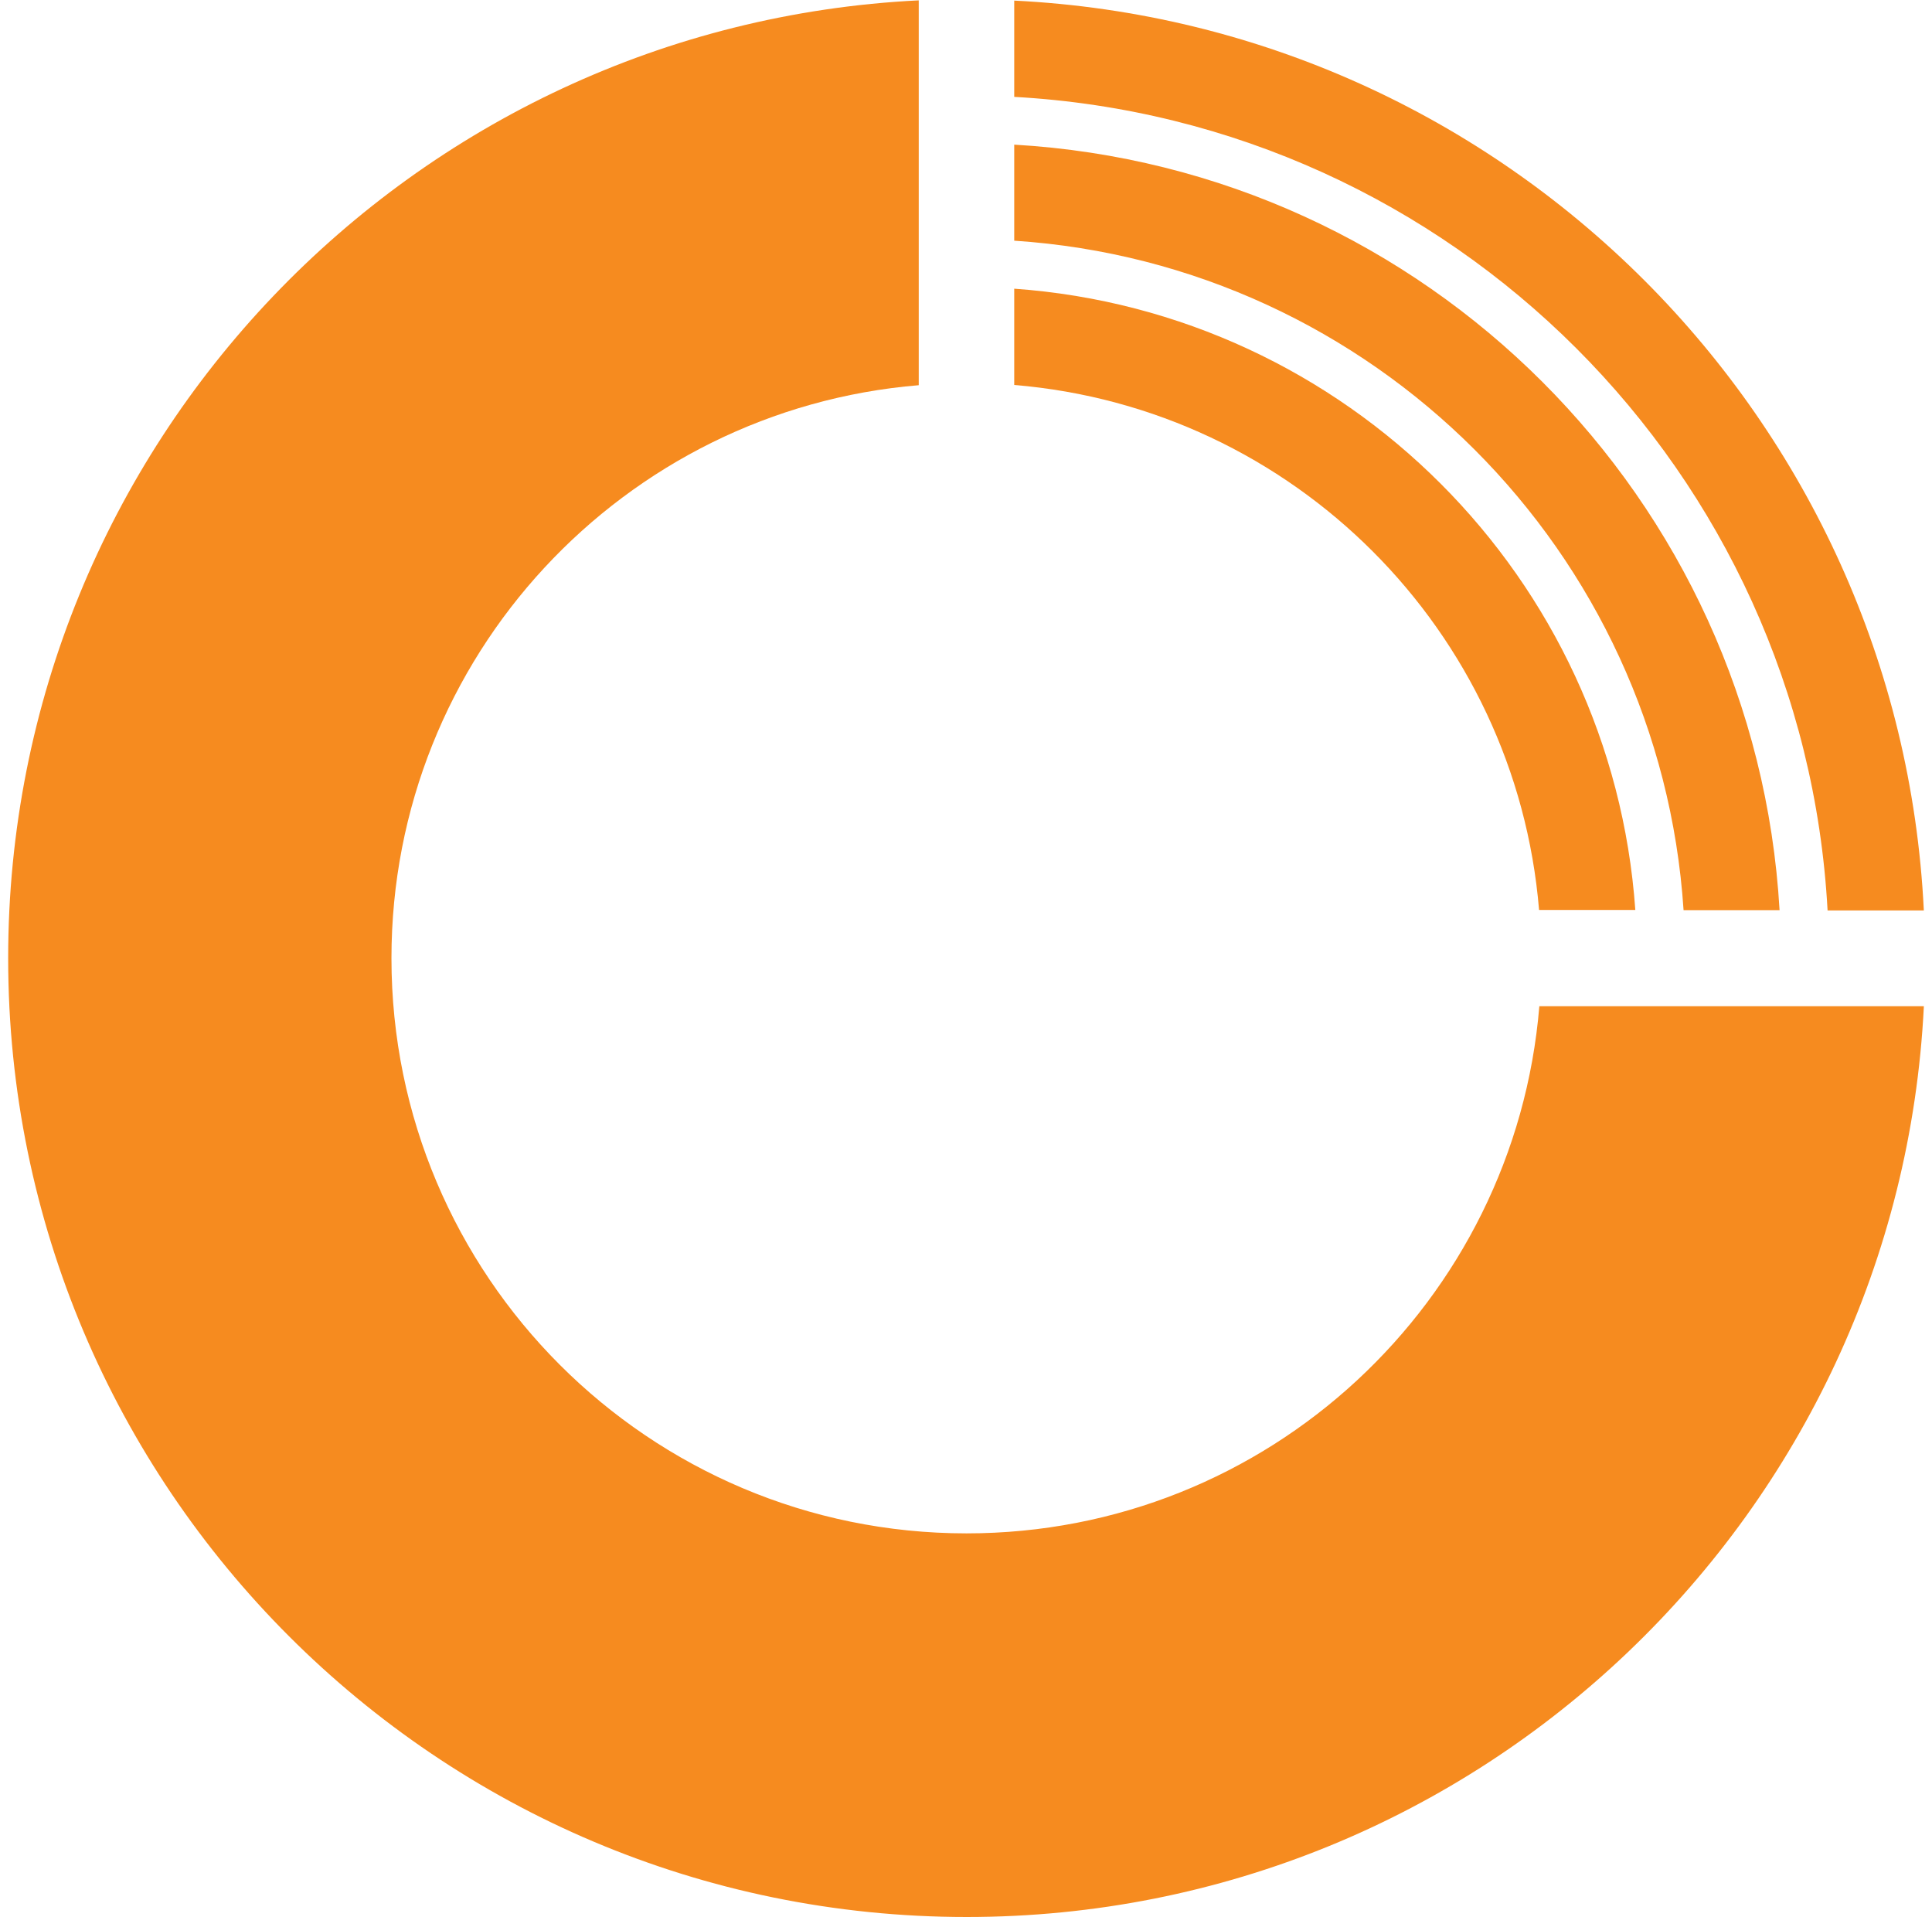 <svg xmlns="http://www.w3.org/2000/svg" width="128" height="127" viewBox="0 0 128 127" fill="none"><path d="M127.461 66.648H101.985C100.371 86.203 84.012 101.566 64.033 101.566C42.994 101.566 25.935 84.507 25.935 63.467C25.935 43.488 41.315 27.13 60.869 25.515V0.024C27.272 1.687 0.541 29.446 0.541 63.467C0.541 98.533 28.968 126.976 64.05 126.976C98.038 126.976 125.797 100.245 127.461 66.648Z" fill="#F68B1F"></path><path d="M67.195 19.122V25.499C85.707 27.032 100.434 41.776 101.967 60.271H108.344C106.794 38.27 89.213 20.688 67.195 19.122ZM67.195 9.581V15.942C90.974 17.508 109.975 36.508 111.541 60.287H117.901C116.319 33.002 94.481 11.163 67.195 9.581ZM127.458 60.287C125.86 27.75 99.749 1.639 67.195 0.04V6.417C96.226 8.016 119.5 31.256 121.082 60.303H127.458V60.287Z" fill="#F68B1F"></path></svg>